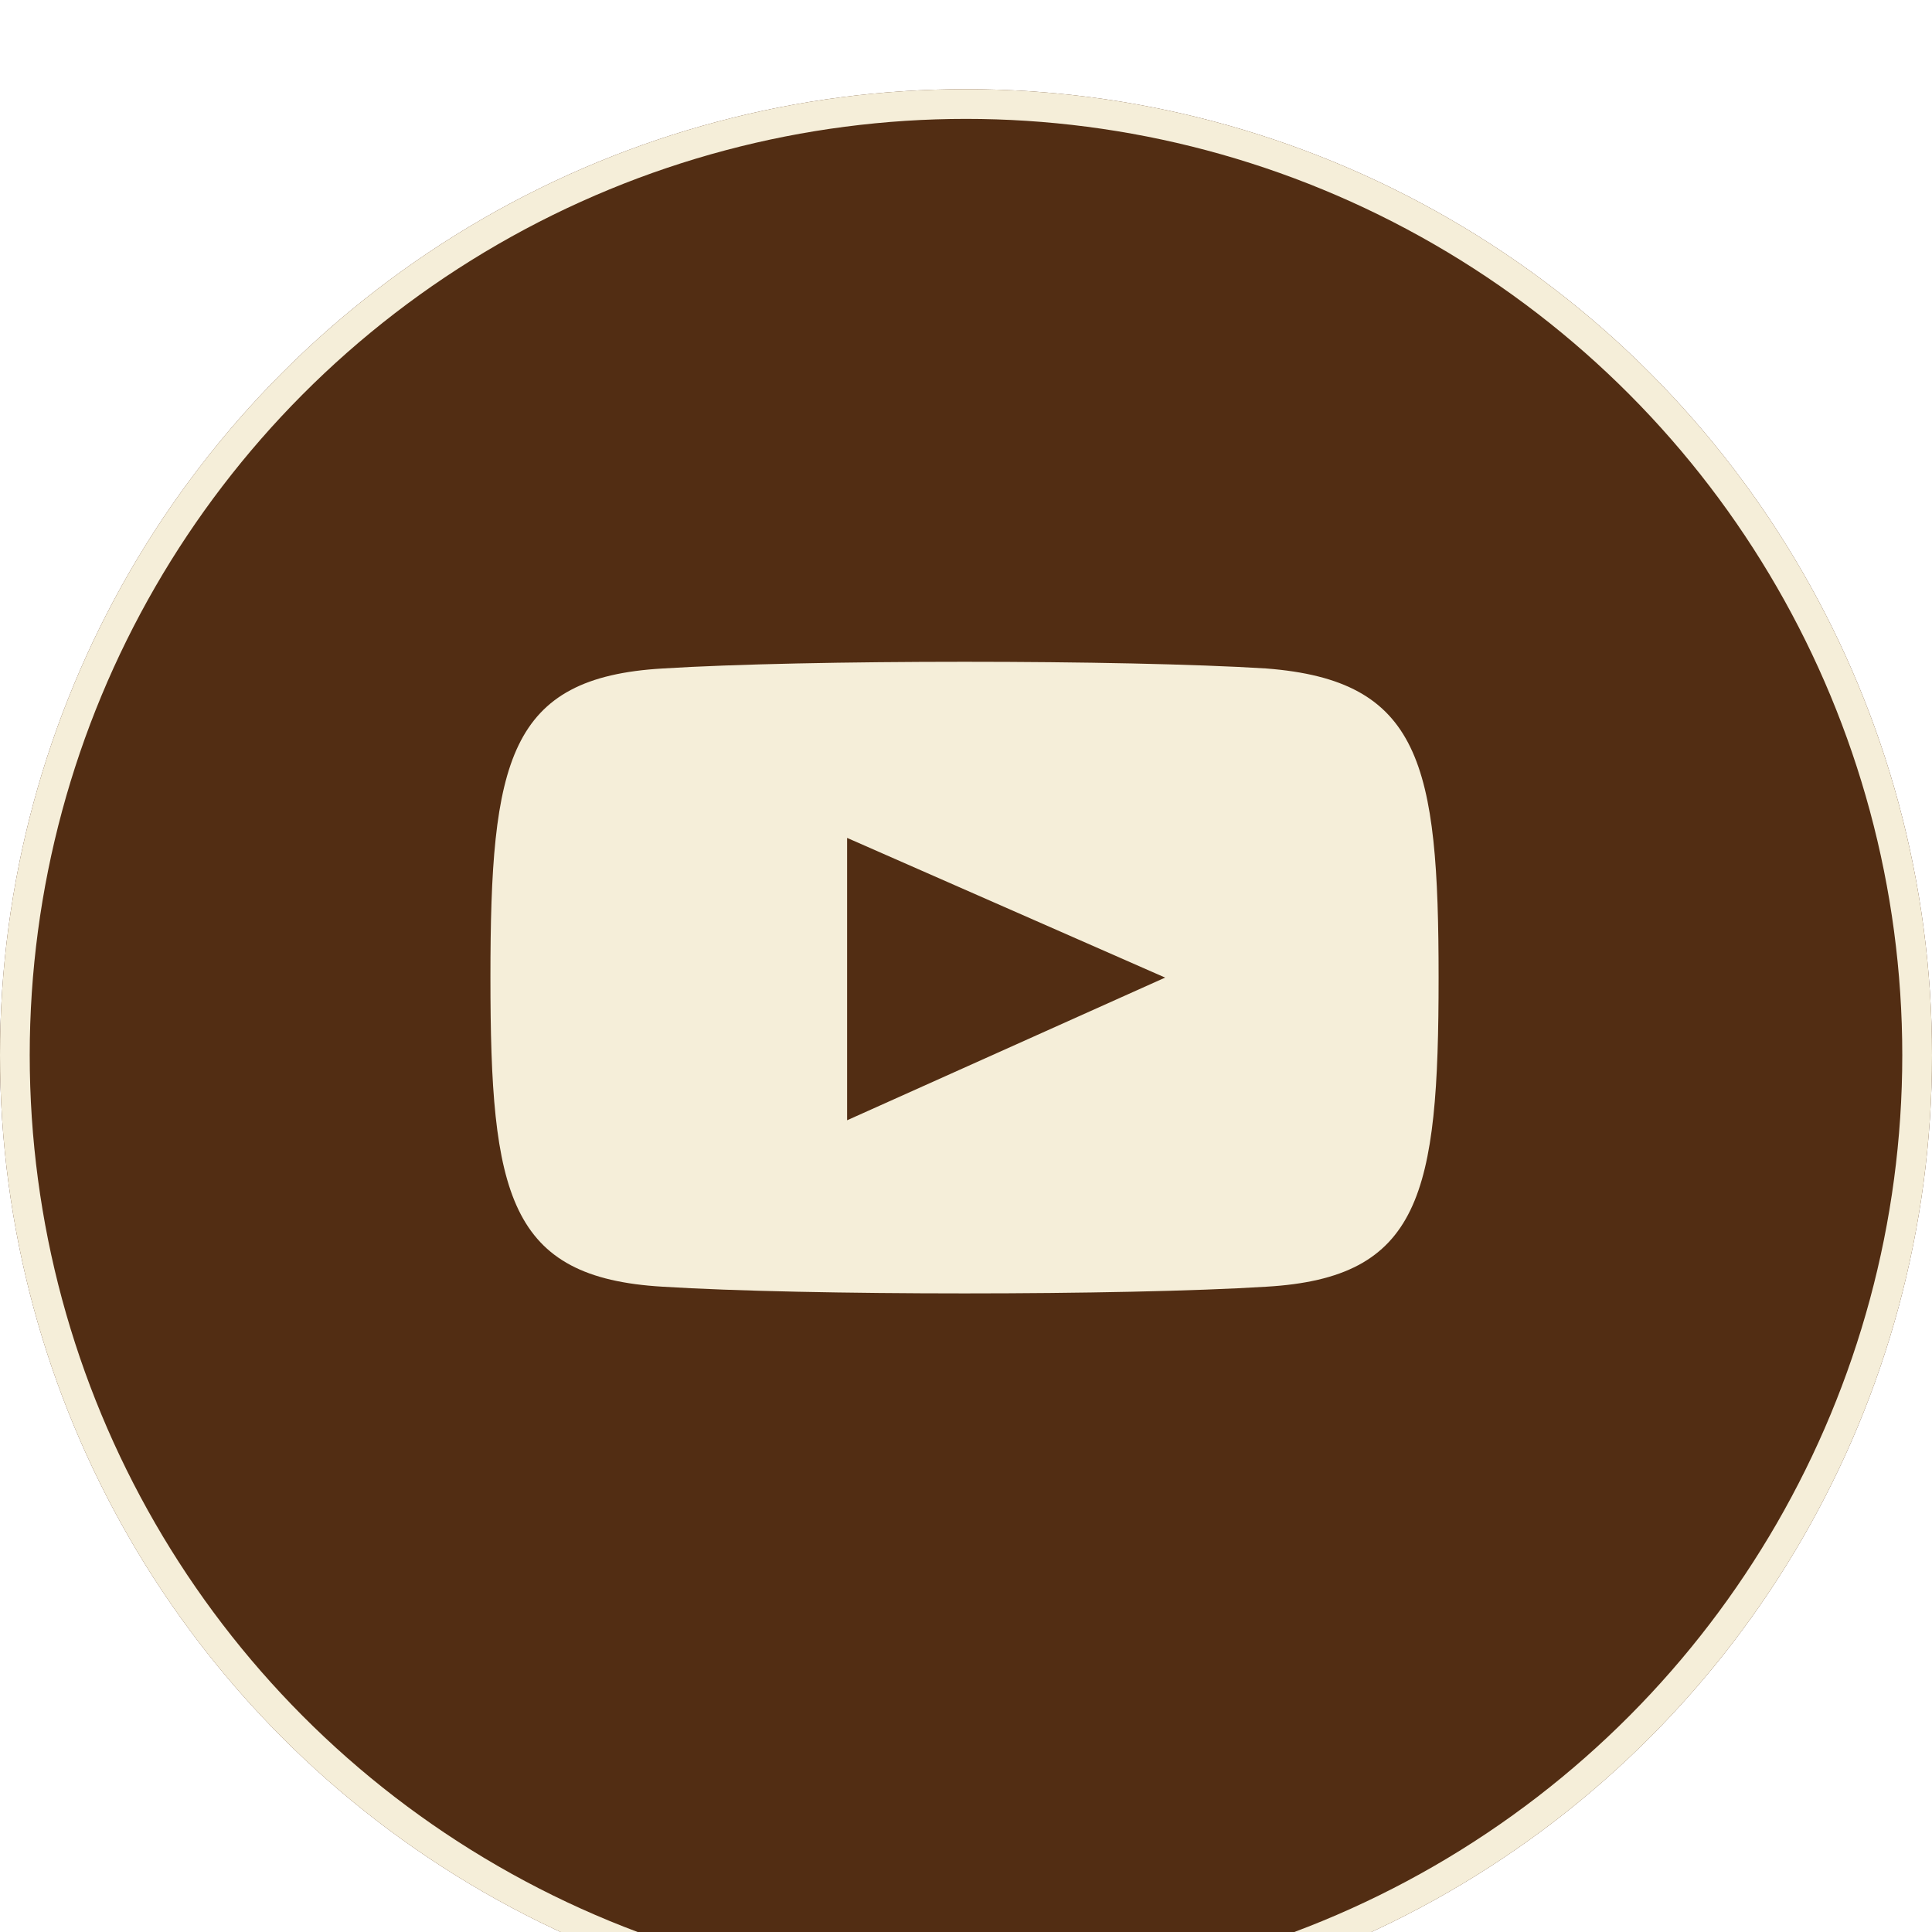 <?xml version="1.0" encoding="utf-8"?>
<!-- Generator: Adobe Illustrator 26.5.2, SVG Export Plug-In . SVG Version: 6.00 Build 0)  -->
<svg version="1.1" id="レイヤー_1" xmlns="http://www.w3.org/2000/svg" xmlns:xlink="http://www.w3.org/1999/xlink" x="0px"
	 y="0px" viewBox="0 0 65 65" style="enable-background:new 0 0 65 65;" xml:space="preserve">
<style type="text/css">
	.st0{filter:url(#楕円形_471);}
	.st1{fill:#522D13;}
	.st2{fill:none;stroke:#F5EED9;}
	.st3{fill:#F5EED9;}
</style>
<filter  filterUnits="userSpaceOnUse" height="83" id="楕円形_471" width="83" x="0" y="0">
	<feOffset  dy="3" input="SourceAlpha"></feOffset>
	<feGaussianBlur  result="blur" stdDeviation="3"></feGaussianBlur>
	<feFlood  flood-color="#753b00"></feFlood>
	<feComposite  in2="blur" operator="in"></feComposite>
	<feComposite  in="SourceGraphic" operator="over"></feComposite>
</filter>
<g id="グループ_1809" transform="translate(-106 -6360.51)">
	<g transform="matrix(1, 0, 0, 1, 106, 6360.51)" class="st0">
		<g id="楕円形_471-2_00000160165901089223582440000006111715261275506314_" transform="translate(9 6)">
			<circle class="st1" cx="23.5" cy="26.5" r="32.5"/>
			<circle class="st2" cx="23.5" cy="26.5" r="32"/>
		</g>
	</g>
	<path id="iconmonstr-youtube-6" class="st3" d="M148.6,6383c-4.8-0.3-15.5-0.3-20.3,0c-5.2,0.3-5.8,3.1-5.8,10.4
		c0,7.3,0.6,10.1,5.8,10.4c4.8,0.3,15.5,0.3,20.3,0c5.2-0.3,5.8-3.1,5.8-10.4C154.4,6386.2,153.8,6383.4,148.6,6383z M134.5,6398.2
		v-9.5l10.7,4.7L134.5,6398.2z"/>
</g>
</svg>
